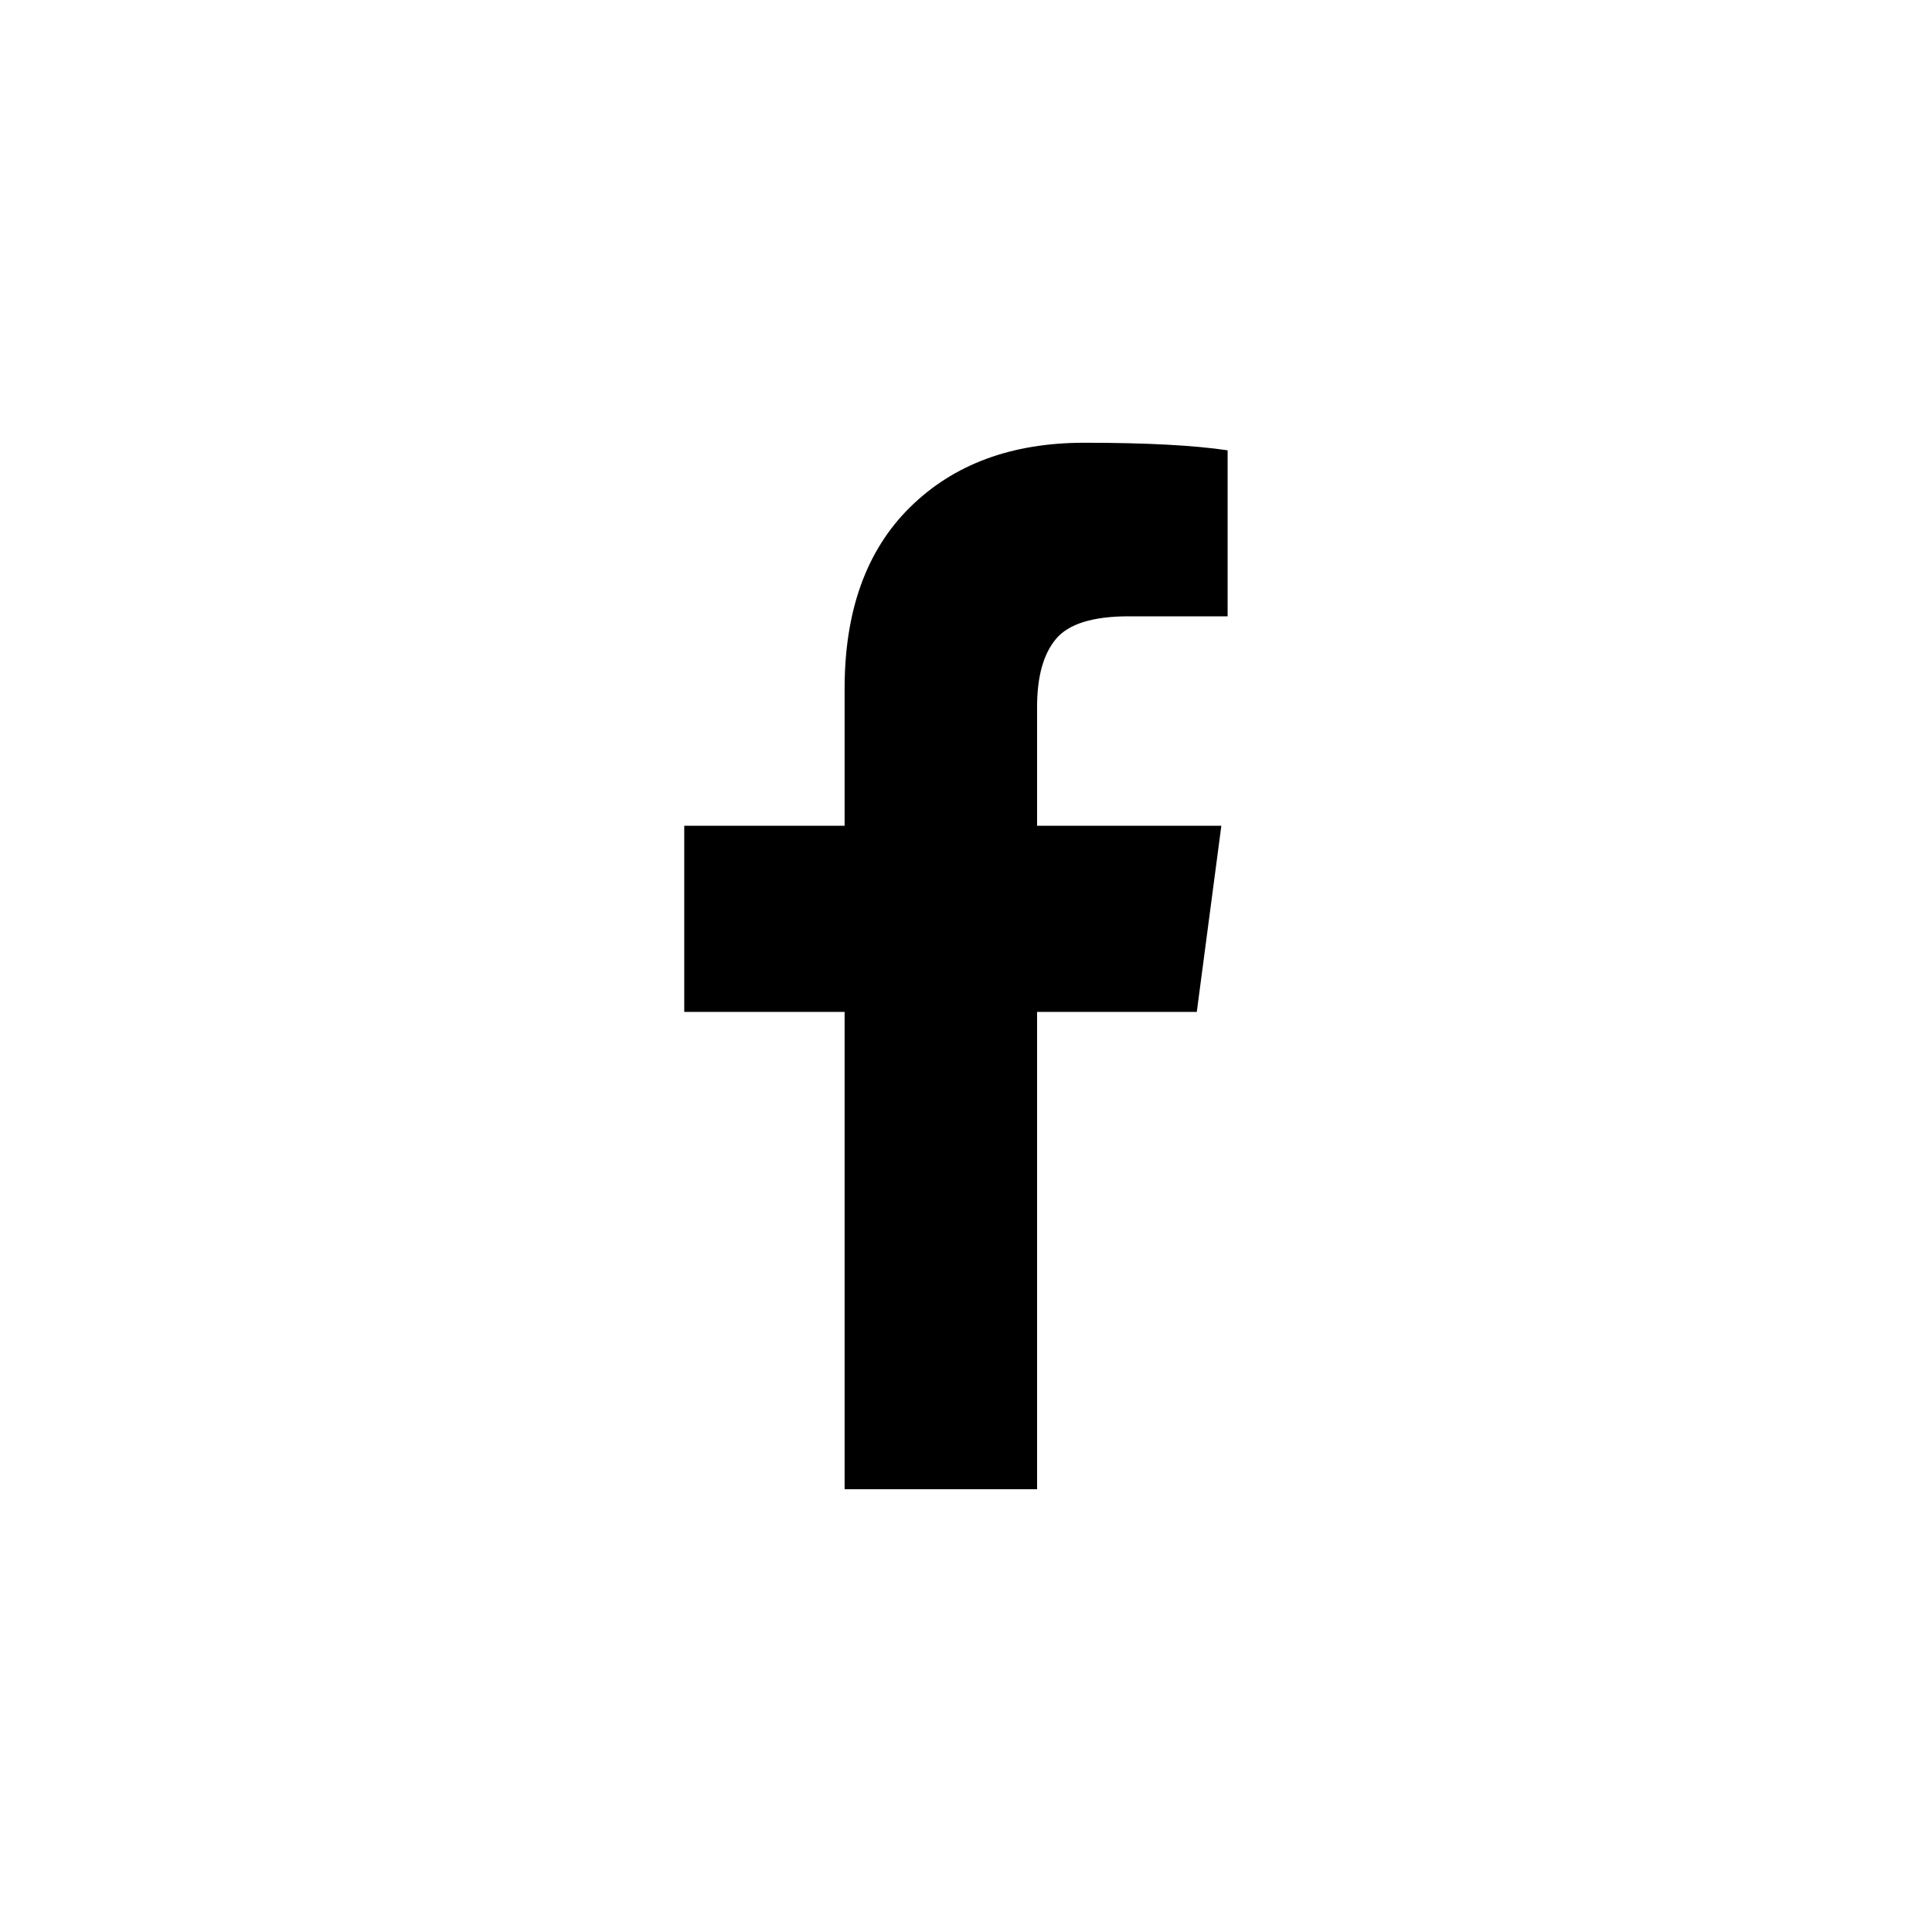 <?xml version="1.0" encoding="UTF-8" standalone="no"?>
<svg width="24px" height="24px" viewBox="0 0 24 24" version="1.1" xmlns="http://www.w3.org/2000/svg" xmlns:xlink="http://www.w3.org/1999/xlink">
    <!-- Generator: Sketch 43.1 (39012) - http://www.bohemiancoding.com/sketch -->
    <title>ic_facebook</title>
    <desc>Created with Sketch.</desc>
    <defs></defs>
    <g id="Templates" stroke="none" stroke-width="1" fill="none" fill-rule="evenodd">
        <g id="ic_facebook" fill="#000000">
            <path d="M15.25,5.594 L15.25,7.656 L14.023,7.656 C13.576,7.656 13.273,7.75 13.117,7.938 C12.961,8.125 12.883,8.406 12.883,8.781 L12.883,10.258 L15.172,10.258 L14.867,12.57 L12.883,12.57 L12.883,18.5 L10.492,18.5 L10.492,12.57 L8.5,12.57 L8.5,10.258 L10.492,10.258 L10.492,8.555 C10.492,7.586 10.763,6.835 11.305,6.301 C11.846,5.767 12.568,5.5 13.469,5.5 C14.234,5.5 14.828,5.531 15.25,5.594 Z" id=""></path>
        </g>
    </g>
</svg>